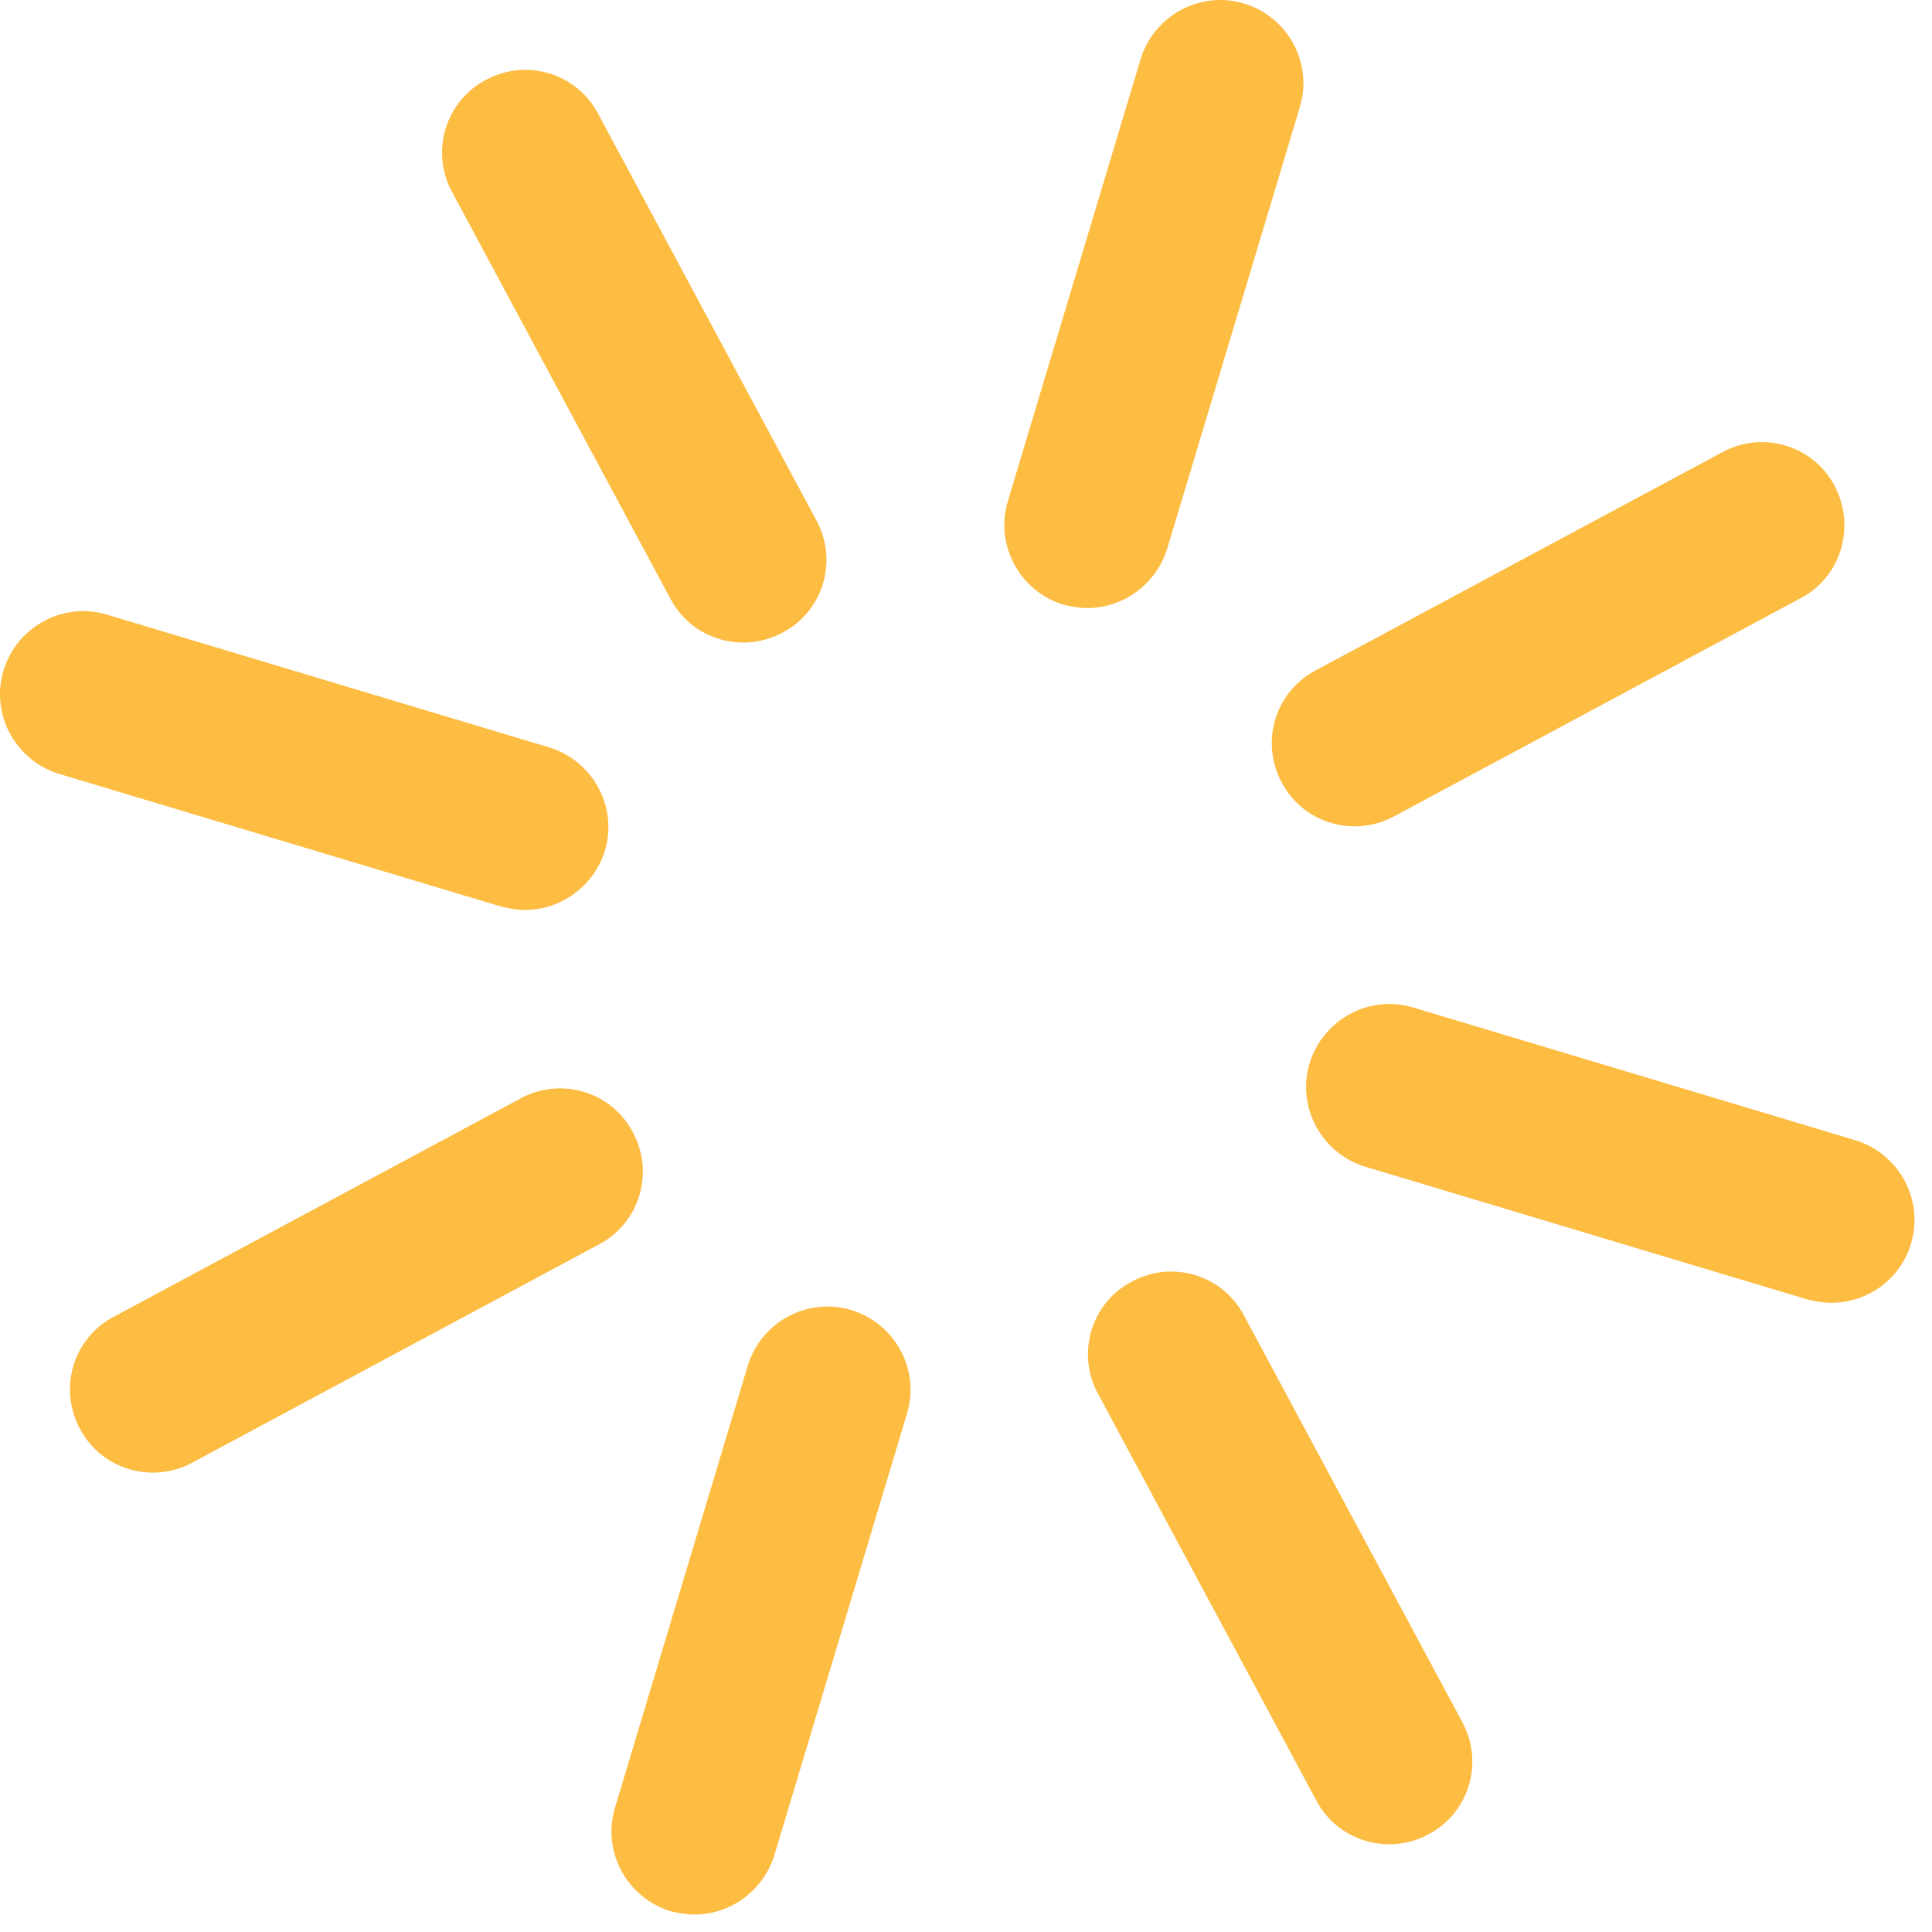 <svg width="78" height="78" viewBox="0 0 78 78" fill="none" xmlns="http://www.w3.org/2000/svg">
<path d="M43.905 24.548C43.583 24.548 43.262 24.494 42.94 24.414C41.172 23.878 40.154 22.003 40.689 20.235L46.048 2.393C46.584 0.625 48.46 -0.393 50.229 0.143C51.997 0.679 53.015 2.554 52.479 4.322L47.12 22.164C46.665 23.61 45.325 24.548 43.905 24.548Z" fill="#FDBC42"/>
<path d="M28.044 77.295C27.723 77.295 27.401 77.242 27.079 77.161C25.311 76.626 24.293 74.75 24.829 72.982L30.188 55.141C30.724 53.373 32.599 52.355 34.368 52.89C36.136 53.426 37.154 55.301 36.618 57.069L31.259 74.911C30.804 76.358 29.464 77.295 28.044 77.295Z" fill="#FDBC42"/>
<path d="M54.697 33.362C53.492 33.362 52.339 32.719 51.75 31.594C50.866 29.96 51.482 27.924 53.116 27.066L69.542 18.253C71.176 17.369 73.213 17.985 74.07 19.619C74.928 21.253 74.338 23.289 72.704 24.146L56.278 32.96C55.769 33.228 55.233 33.362 54.697 33.362Z" fill="#FDBC42"/>
<path d="M6.176 59.454C4.971 59.454 3.818 58.811 3.229 57.686C2.345 56.052 2.961 54.016 4.595 53.159L21.021 44.345C22.655 43.461 24.692 44.077 25.549 45.711C26.434 47.346 25.817 49.382 24.183 50.239L7.757 59.053C7.275 59.32 6.712 59.454 6.176 59.454Z" fill="#FDBC42"/>
<path d="M73.935 52.597C73.614 52.597 73.292 52.543 72.971 52.463L55.125 47.105C53.356 46.569 52.338 44.694 52.874 42.926C53.41 41.158 55.286 40.14 57.054 40.675L74.9 46.033C76.668 46.569 77.686 48.444 77.151 50.212C76.722 51.659 75.382 52.597 73.935 52.597Z" fill="#FDBC42"/>
<path d="M21.204 36.737C20.883 36.737 20.561 36.684 20.239 36.603L2.394 31.246C0.625 30.71 -0.393 28.835 0.143 27.067C0.679 25.298 2.555 24.28 4.323 24.816L22.169 30.174C23.937 30.71 24.956 32.585 24.42 34.353C23.964 35.8 22.624 36.737 21.204 36.737Z" fill="#FDBC42"/>
<path d="M56.091 74.458C54.885 74.458 53.733 73.815 53.143 72.689L44.328 56.268C43.443 54.634 44.059 52.598 45.694 51.74C47.328 50.856 49.365 51.472 50.222 53.107L59.038 69.528C59.922 71.162 59.306 73.198 57.672 74.056C57.189 74.324 56.627 74.458 56.091 74.458Z" fill="#FDBC42"/>
<path d="M30.015 25.942C28.809 25.942 27.657 25.299 27.067 24.174L18.252 7.752C17.367 6.118 17.984 4.082 19.618 3.224C21.253 2.34 23.289 2.956 24.147 4.591L32.962 21.012C33.847 22.647 33.23 24.683 31.596 25.54C31.087 25.808 30.551 25.942 30.015 25.942Z" fill="#FDBC42"/>
</svg>
